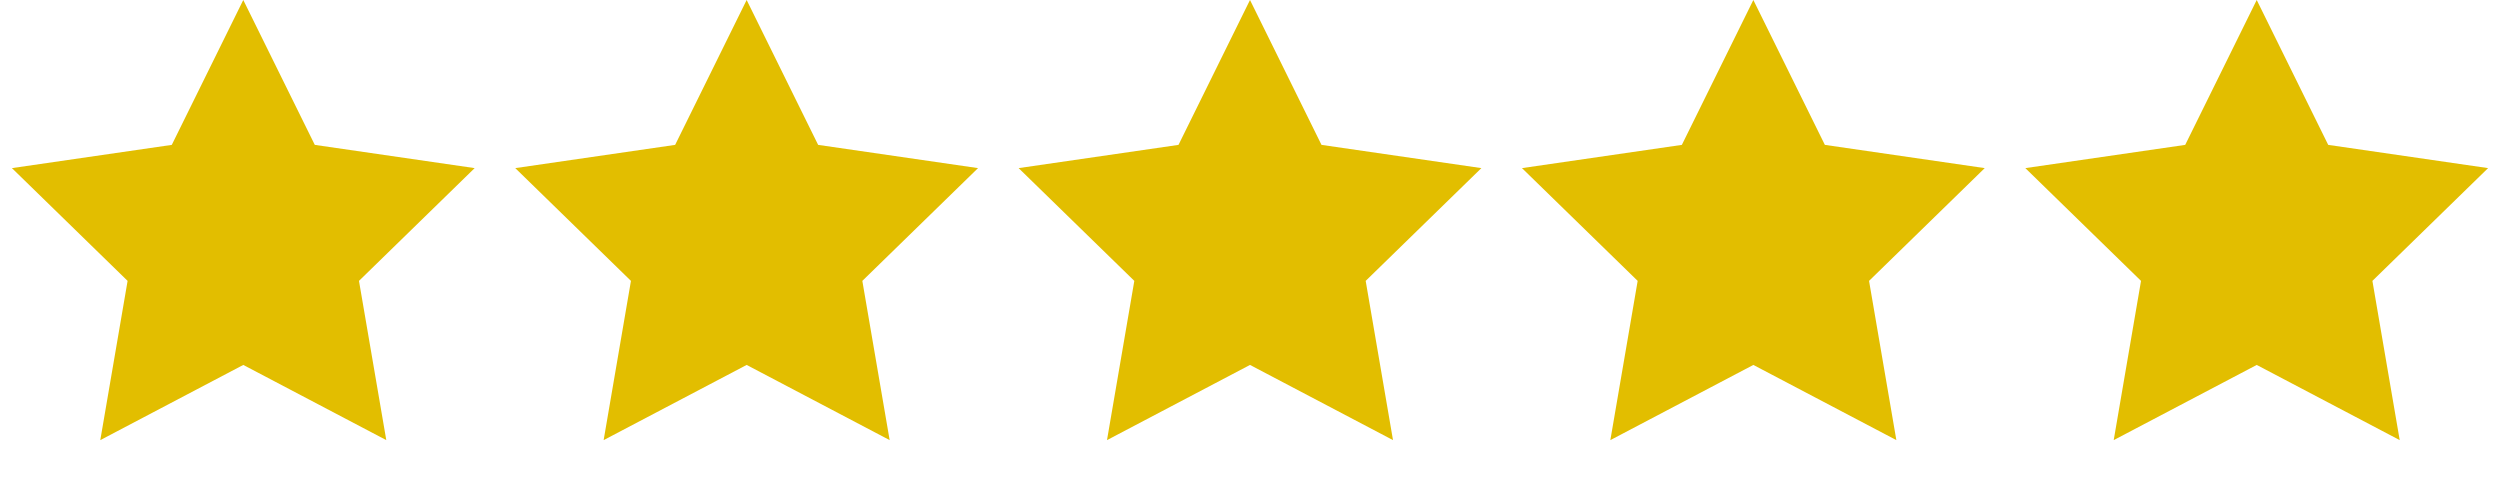 <?xml version="1.0" encoding="UTF-8"?>
<svg width="179px" height="35px" viewBox="0 0 179 35" version="1.1" xmlns="http://www.w3.org/2000/svg" xmlns:xlink="http://www.w3.org/1999/xlink">
    <title>Group 11</title>
    <g id="Page-1" stroke="none" stroke-width="1" fill="none" fill-rule="evenodd">
        <g id="Testimonial-8" transform="translate(-93, -39)" fill="#E2BE00">
            <g id="Group" transform="translate(3, 3)">
                <g id="Group-11" transform="translate(90, 36)">
                    <polygon id="Star" points="17.419 26.129 7.181 31.512 9.136 20.111 0.853 12.037 12.3 10.373 17.419 0 22.539 10.373 33.986 12.037 25.703 20.111 27.658 31.512"></polygon>
                    <polygon id="Star" points="53.46 26.129 43.221 31.512 45.176 20.111 36.893 12.037 48.34 10.373 53.46 0 58.579 10.373 70.027 12.037 61.743 20.111 63.699 31.512"></polygon>
                    <polygon id="Star" points="89.5 26.129 79.261 31.512 81.217 20.111 72.933 12.037 84.381 10.373 89.5 0 94.619 10.373 106.067 12.037 97.783 20.111 99.739 31.512"></polygon>
                    <polygon id="Star" points="125.54 26.129 115.301 31.512 117.257 20.111 108.973 12.037 120.421 10.373 125.54 0 130.66 10.373 142.107 12.037 133.824 20.111 135.779 31.512"></polygon>
                    <polygon id="Star" points="161.581 26.129 151.342 31.512 153.297 20.111 145.014 12.037 156.461 10.373 161.581 0 166.7 10.373 178.147 12.037 169.864 20.111 171.819 31.512"></polygon>
                </g>
            </g>
        </g>
    </g>
</svg>